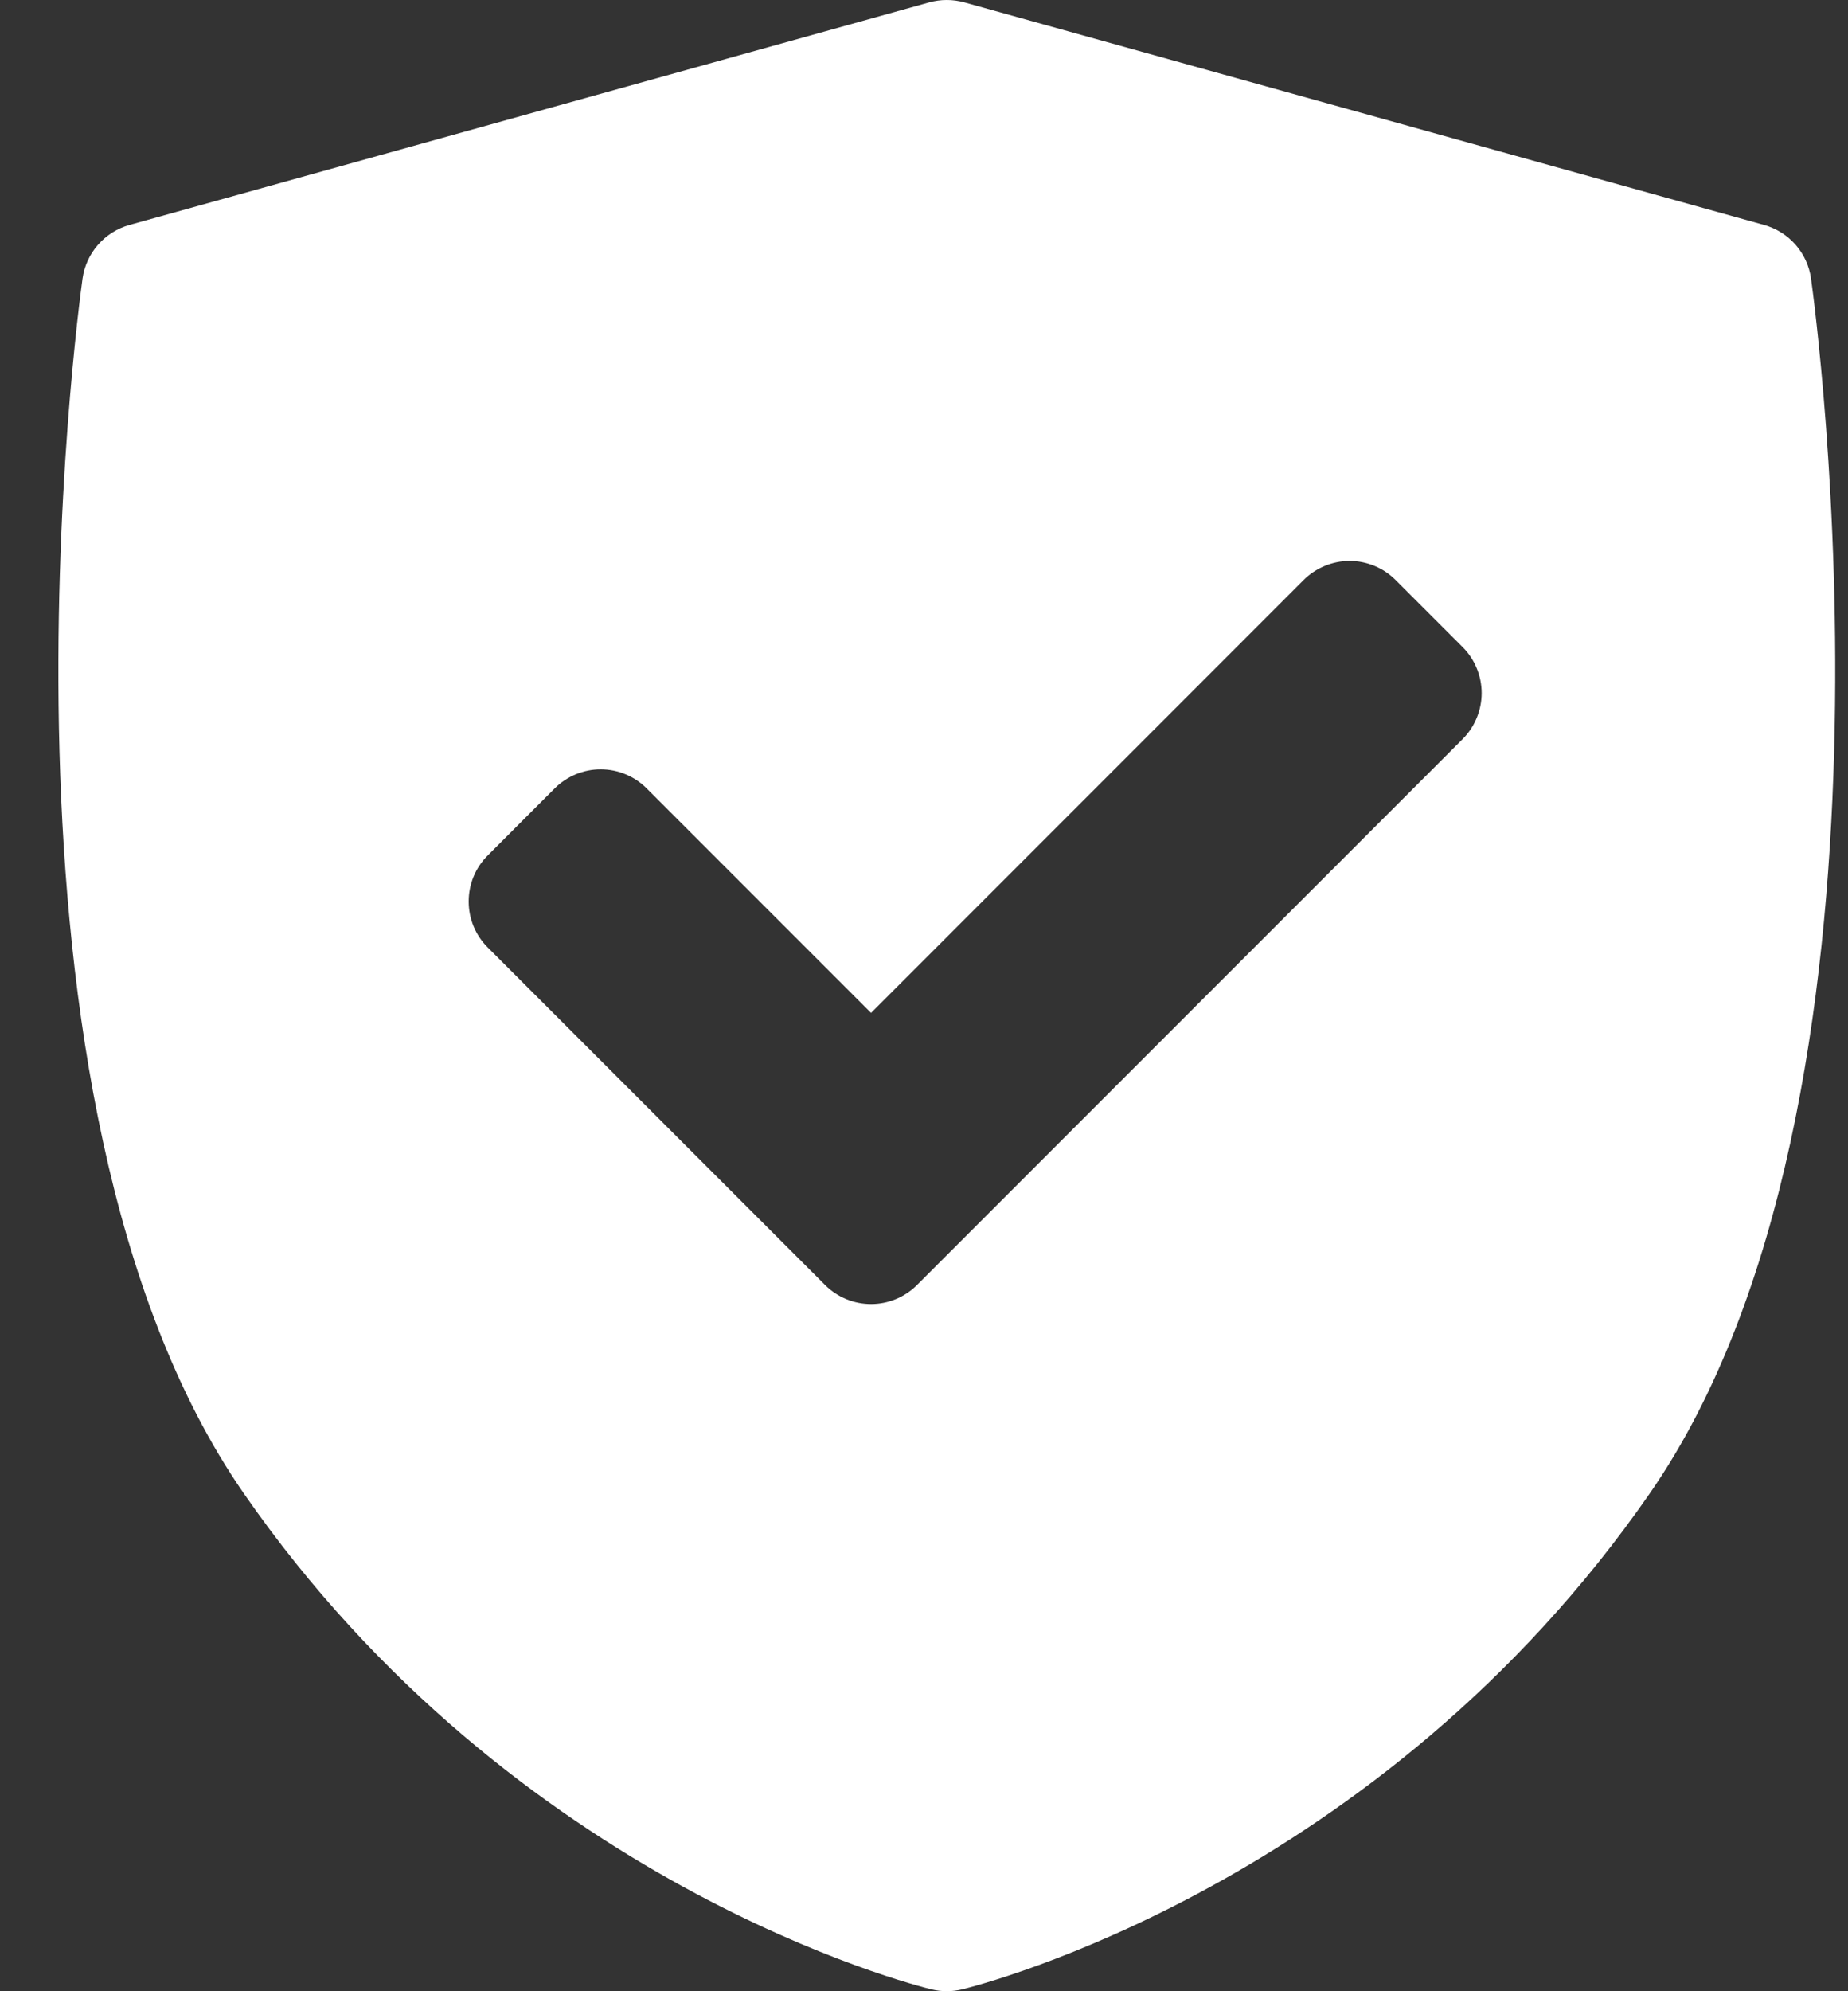 <svg width="26" height="28" viewBox="0 0 26 28" fill="none" xmlns="http://www.w3.org/2000/svg">
<rect x="0" y="0" width="26" height="28" fill="#333333" stroke="none"/>
<path d="M25.48 3.919C25.456 3.742 25.38 3.576 25.263 3.442C25.145 3.308 24.991 3.211 24.819 3.163L13.566 0.033C13.405 -0.011 13.236 -0.011 13.075 0.033L1.822 3.163C1.65 3.211 1.496 3.308 1.379 3.442C1.261 3.576 1.186 3.742 1.161 3.919C1.096 4.388 -0.393 15.477 3.426 20.994C7.241 26.504 12.868 27.916 13.106 27.974C13.247 28.008 13.394 28.008 13.536 27.974C13.773 27.916 19.401 26.504 23.215 20.994C27.035 15.477 25.546 4.388 25.48 3.919ZM20.578 10.393L12.902 18.069C12.723 18.247 12.489 18.337 12.255 18.337C12.021 18.337 11.786 18.247 11.608 18.069L6.862 13.323C6.777 13.238 6.709 13.137 6.663 13.026C6.617 12.915 6.594 12.796 6.594 12.676C6.594 12.556 6.617 12.437 6.663 12.326C6.709 12.214 6.777 12.114 6.862 12.029L7.804 11.086C7.976 10.915 8.209 10.818 8.451 10.818C8.694 10.818 8.927 10.915 9.098 11.086L12.255 14.243L18.341 8.156C18.426 8.071 18.527 8.004 18.638 7.958C18.749 7.912 18.868 7.888 18.988 7.888C19.109 7.888 19.228 7.912 19.339 7.958C19.45 8.004 19.55 8.071 19.635 8.156L20.578 9.099C20.663 9.184 20.73 9.284 20.776 9.396C20.822 9.507 20.846 9.626 20.846 9.746C20.846 9.866 20.822 9.985 20.776 10.096C20.73 10.207 20.663 10.308 20.578 10.393Z" fill="white"/>
</svg>
